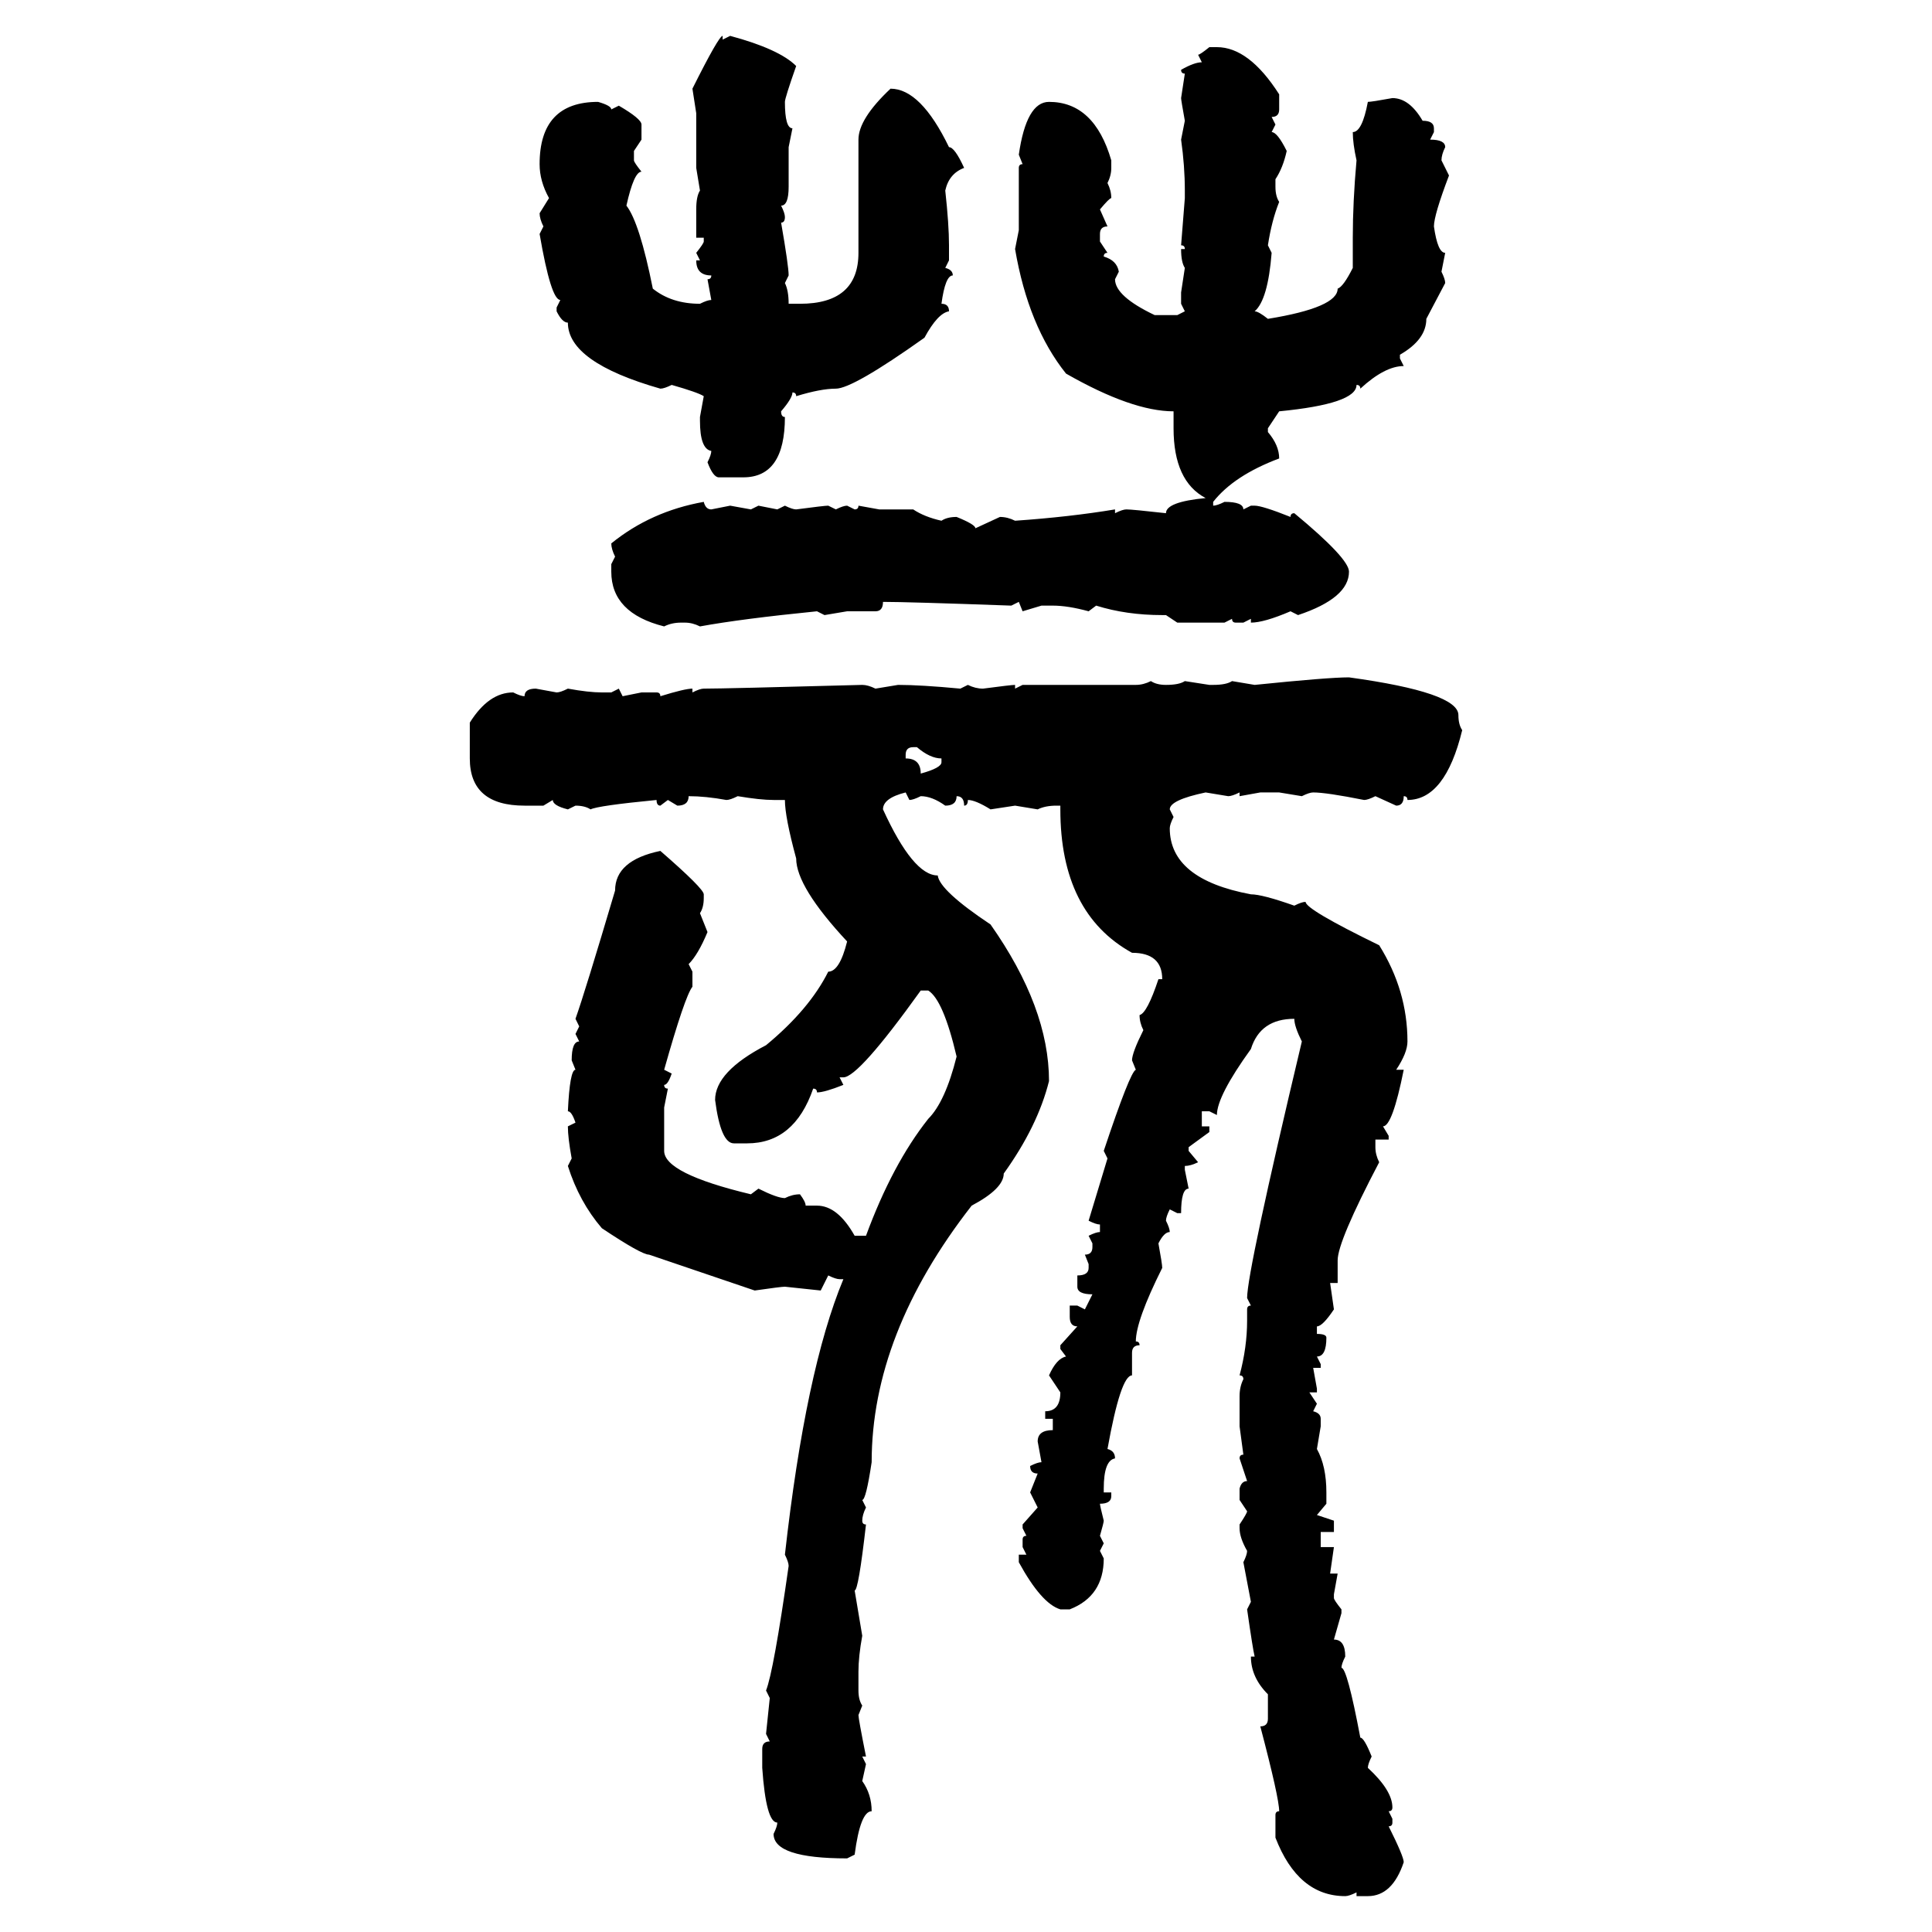 <svg xmlns="http://www.w3.org/2000/svg" xmlns:xlink="http://www.w3.org/1999/xlink" width="300" height="300"><path d="M112.21 5.57L112.21 5.57L112.21 6.15L113.38 5.57Q121.00 7.62 123.63 10.25L123.63 10.25Q121.88 15.23 121.88 15.82L121.88 15.82Q121.88 19.92 123.05 19.92L123.05 19.92L122.46 22.85L122.46 29.00Q122.46 31.93 121.29 31.93L121.29 31.93Q121.88 33.11 121.88 33.69L121.88 33.69Q121.88 34.57 121.29 34.57L121.29 34.57Q122.46 41.31 122.46 42.77L122.46 42.77L121.88 43.95Q122.46 45.12 122.46 47.17L122.46 47.17L124.22 47.17Q133.30 47.17 133.30 39.26L133.30 39.26L133.30 21.68Q133.30 18.46 138.28 13.77L138.28 13.77Q142.97 13.77 147.36 22.85L147.36 22.85Q148.24 22.85 149.71 26.07L149.71 26.07Q147.36 26.95 146.78 29.59L146.78 29.59Q147.36 34.86 147.36 38.09L147.36 38.09L147.36 40.43L146.78 41.60Q147.95 41.89 147.95 42.77L147.95 42.77Q146.78 42.77 146.19 47.17L146.19 47.17Q147.36 47.17 147.36 48.34L147.36 48.34Q145.61 48.63 143.55 52.44L143.55 52.44Q132.42 60.35 129.79 60.35L129.79 60.35Q127.44 60.35 123.63 61.52L123.63 61.52Q123.63 60.94 123.05 60.94L123.05 60.94Q123.05 61.82 121.29 63.87L121.29 63.87Q121.29 64.75 121.88 64.75L121.88 64.75Q121.88 74.12 115.43 74.12L115.43 74.12L111.62 74.12Q110.74 74.12 109.86 71.78L109.86 71.78Q110.45 70.61 110.45 70.02L110.45 70.02Q108.69 69.73 108.69 65.33L108.69 65.33L108.69 64.75L109.28 61.52Q108.40 60.94 104.30 59.77L104.30 59.77Q103.13 60.35 102.54 60.35L102.54 60.35Q88.18 56.25 88.18 50.10L88.18 50.10Q87.30 50.10 86.43 48.34L86.43 48.34L86.43 47.75L87.01 46.58Q85.55 46.58 83.79 36.33L83.79 36.33L84.38 35.16Q83.79 33.98 83.79 33.11L83.79 33.11L85.25 30.76Q83.79 28.13 83.79 25.49L83.79 25.49Q83.79 15.82 92.87 15.82L92.87 15.82Q94.92 16.41 94.92 16.99L94.92 16.99L96.09 16.41Q99.61 18.46 99.61 19.34L99.61 19.34L99.61 21.68L98.44 23.44L98.44 24.90Q98.44 25.20 99.61 26.66L99.61 26.66Q98.44 26.66 97.27 31.93L97.27 31.93Q99.32 34.57 101.37 44.82L101.37 44.82Q104.30 47.17 108.69 47.17L108.69 47.17Q109.86 46.58 110.45 46.58L110.45 46.58L109.86 43.36Q110.45 43.36 110.45 42.77L110.45 42.77Q108.11 42.77 108.11 40.43L108.11 40.43L108.69 40.43L108.11 39.26Q109.28 37.79 109.28 37.50L109.28 37.50L109.28 36.91L108.11 36.91L108.11 32.52Q108.11 30.47 108.69 29.59L108.69 29.59L108.11 26.07L108.11 17.58L107.52 13.77Q111.62 5.57 112.21 5.57ZM187.79 7.32L187.79 7.32L188.96 7.32Q193.95 7.32 198.63 14.65L198.63 14.65L198.63 16.99Q198.63 18.16 197.46 18.16L197.46 18.16L198.05 19.34L197.46 20.51Q198.34 20.51 199.80 23.44L199.80 23.44Q199.22 26.07 198.05 27.83L198.05 27.83L198.05 29.00Q198.05 30.47 198.63 31.35L198.63 31.35Q197.46 34.28 196.88 38.09L196.88 38.09L197.46 39.26Q196.88 46.58 194.82 48.34L194.82 48.34Q195.41 48.34 196.88 49.51L196.88 49.51Q207.71 47.75 207.71 44.82L207.71 44.82Q208.59 44.53 210.06 41.60L210.06 41.60L210.06 36.91Q210.06 31.35 210.64 24.90L210.64 24.90Q210.06 22.27 210.06 20.51L210.06 20.51Q211.52 20.51 212.40 15.82L212.40 15.82Q212.99 15.82 216.21 15.23L216.21 15.23Q218.85 15.23 220.90 18.75L220.90 18.75Q222.66 18.75 222.66 19.92L222.66 19.92L222.66 20.51L222.07 21.68Q224.41 21.68 224.41 22.85L224.41 22.85Q223.83 24.02 223.83 24.90L223.83 24.90L225 27.25Q222.66 33.40 222.66 35.16L222.66 35.16Q223.24 39.26 224.41 39.26L224.41 39.26L223.83 42.19Q224.41 43.36 224.41 43.95L224.41 43.95L221.48 49.51Q221.48 52.73 217.38 55.08L217.38 55.08L217.38 55.66L217.97 56.84Q215.04 56.84 211.23 60.35L211.23 60.35Q211.23 59.77 210.64 59.77L210.64 59.77Q210.64 62.70 198.63 63.87L198.63 63.87L196.88 66.50L196.88 67.09Q198.63 69.14 198.63 71.19L198.63 71.19Q191.60 73.83 188.38 77.93L188.38 77.93L188.38 78.52Q188.96 78.52 190.14 77.93L190.14 77.93Q193.07 77.93 193.07 79.10L193.07 79.10L194.24 78.52L194.82 78.52Q196.00 78.52 200.39 80.27L200.39 80.27Q200.39 79.69 200.98 79.69L200.98 79.69Q209.47 86.72 209.47 88.77L209.47 88.77Q209.47 92.87 201.56 95.51L201.56 95.51L200.39 94.92Q196.29 96.68 194.24 96.68L194.24 96.68L194.24 96.09L193.07 96.68L191.89 96.68Q191.31 96.68 191.31 96.09L191.31 96.09L190.14 96.68L182.81 96.68L181.05 95.51L180.47 95.51Q174.90 95.51 170.21 94.04L170.21 94.04L169.04 94.92Q165.82 94.04 163.48 94.04L163.48 94.04L161.72 94.04L158.79 94.92L158.20 93.46L157.03 94.04Q140.92 93.46 137.11 93.46L137.11 93.46Q137.11 94.92 135.94 94.92L135.94 94.92L131.54 94.92L128.03 95.51L126.86 94.92Q115.14 96.09 108.69 97.27L108.69 97.27Q107.52 96.68 106.35 96.68L106.35 96.68L105.76 96.68Q104.30 96.68 103.13 97.27L103.13 97.27Q94.92 95.21 94.92 88.77L94.92 88.77L94.92 87.60L95.51 86.43Q94.92 85.25 94.92 84.38L94.92 84.38Q101.07 79.39 109.28 77.93L109.28 77.93Q109.57 79.10 110.45 79.10L110.45 79.10L113.38 78.52L116.60 79.10L117.77 78.52L120.70 79.10L121.88 78.52Q123.05 79.10 123.63 79.10L123.63 79.10Q128.03 78.52 128.61 78.52L128.61 78.52L129.79 79.10Q130.96 78.52 131.54 78.52L131.54 78.52L132.71 79.10Q133.30 79.10 133.30 78.52L133.30 78.52L136.52 79.10L141.80 79.10Q143.55 80.27 146.19 80.86L146.19 80.86Q147.07 80.27 148.54 80.27L148.54 80.27Q151.46 81.45 151.46 82.03L151.46 82.03L155.27 80.27Q156.45 80.27 157.62 80.86L157.62 80.86Q166.11 80.27 173.14 79.10L173.14 79.10L173.14 79.69Q174.32 79.10 174.90 79.10L174.90 79.10Q175.78 79.10 181.05 79.69L181.05 79.69Q181.05 77.93 187.21 77.34L187.21 77.34Q182.23 74.71 182.23 66.50L182.23 66.50L182.23 63.87Q175.78 63.87 165.53 58.01L165.53 58.01Q159.67 50.68 157.62 38.67L157.62 38.67L158.20 35.74L158.20 26.07Q158.20 25.49 158.79 25.49L158.79 25.49L158.20 24.02Q159.38 15.82 162.89 15.82L162.89 15.82Q169.92 15.82 172.56 24.90L172.56 24.90L172.56 26.07Q172.56 27.25 171.97 28.42L171.97 28.42Q172.56 29.59 172.56 30.76L172.56 30.76Q172.27 30.76 170.80 32.52L170.80 32.52L171.97 35.16Q170.80 35.16 170.80 36.33L170.80 36.33L170.80 37.50L171.97 39.26Q171.39 39.26 171.39 39.84L171.39 39.84Q173.44 40.43 173.73 42.19L173.73 42.19L173.14 43.36Q173.14 46.00 179.30 48.93L179.30 48.93L182.81 48.93L183.98 48.34L183.40 47.17L183.40 45.41L183.98 41.60Q183.40 40.72 183.40 38.67L183.40 38.67L183.98 38.67Q183.98 38.09 183.40 38.09L183.40 38.09L183.98 30.76L183.98 29.59Q183.98 25.78 183.40 21.68L183.40 21.68L183.98 18.75Q183.40 15.53 183.40 15.23L183.40 15.23L183.98 11.43Q183.40 11.43 183.40 10.84L183.40 10.84Q185.45 9.67 186.62 9.67L186.62 9.67L186.04 8.50Q186.33 8.50 187.79 7.32ZM209.47 105.18L209.47 105.18Q226.46 107.52 226.46 111.04L226.46 111.04Q226.46 112.50 227.05 113.38L227.05 113.38Q224.41 124.22 218.55 124.22L218.55 124.22Q218.55 123.63 217.97 123.63L217.97 123.63Q217.97 125.10 216.80 125.10L216.80 125.10L213.57 123.63Q212.40 124.22 211.82 124.22L211.82 124.22Q205.96 123.05 203.91 123.05L203.91 123.05Q203.32 123.05 202.15 123.63L202.15 123.63L198.63 123.05L195.70 123.05L192.48 123.63L192.48 123.05Q191.31 123.63 190.72 123.63L190.72 123.63L187.21 123.05Q181.64 124.22 181.64 125.68L181.64 125.68L182.23 126.86Q181.64 128.03 181.64 128.61L181.64 128.61Q181.64 136.52 194.24 138.87L194.24 138.87Q196.00 138.87 200.98 140.63L200.98 140.63Q202.15 140.04 202.73 140.04L202.73 140.04Q202.73 141.21 214.16 146.78L214.16 146.78Q218.55 153.81 218.55 161.72L218.55 161.72Q218.55 163.48 216.80 166.11L216.80 166.11L217.97 166.11Q216.21 174.90 214.75 174.90L214.75 174.90L215.63 176.37L215.63 176.95L213.57 176.95L213.57 178.13Q213.57 179.30 214.16 180.47L214.16 180.47Q207.71 192.77 207.71 195.70L207.71 195.70L207.71 199.22L206.54 199.22L207.13 203.32Q205.37 205.96 204.49 205.96L204.49 205.96L204.49 207.13Q205.96 207.13 205.96 207.71L205.96 207.71Q205.96 210.64 204.49 210.64L204.49 210.64L205.08 211.82L205.08 212.40L203.91 212.40L204.49 215.63L204.49 216.21L203.32 216.21L204.49 217.97L203.91 219.14Q205.08 219.43 205.08 220.31L205.08 220.31L205.08 221.48L204.49 225Q205.96 227.64 205.96 231.74L205.96 231.74L205.96 233.50L204.49 235.25L207.13 236.13L207.13 237.89L205.08 237.89L205.08 240.23L207.13 240.23L206.54 244.34L207.71 244.34L207.13 247.56L207.13 248.14Q207.13 248.44 208.30 249.90L208.30 249.90L208.30 250.49L207.13 254.59Q208.89 254.59 208.89 257.23L208.89 257.23Q208.30 258.40 208.30 258.98L208.30 258.98Q209.18 258.98 211.23 269.82L211.23 269.82Q211.82 269.82 212.99 272.75L212.99 272.75Q212.40 273.93 212.40 274.51L212.40 274.51Q216.21 278.03 216.21 280.66L216.21 280.66Q216.21 281.25 215.63 281.25L215.63 281.25L216.21 282.42L216.21 283.01Q216.21 283.59 215.63 283.59L215.63 283.59Q217.97 288.28 217.97 289.16L217.97 289.16Q216.21 294.43 212.40 294.43L212.40 294.43L210.64 294.43L210.64 293.85Q209.47 294.43 208.89 294.43L208.89 294.43Q201.56 294.43 198.05 285.35L198.05 285.35L198.05 281.84Q198.05 281.25 198.63 281.25L198.63 281.25Q198.63 279.20 195.70 268.07L195.70 268.07Q196.88 268.07 196.88 266.89L196.88 266.89L196.88 263.09Q194.24 260.45 194.24 257.23L194.24 257.23L194.82 257.23Q194.53 256.05 193.65 249.90L193.65 249.90L194.24 248.73L193.07 242.58Q193.65 241.41 193.65 240.82L193.65 240.82Q192.48 238.77 192.48 237.30L192.48 237.30L192.48 236.72Q193.65 234.96 193.65 234.67L193.65 234.67L192.48 232.91L192.48 231.15Q192.77 229.98 193.65 229.98L193.65 229.98L192.48 226.46Q192.48 225.88 193.07 225.88L193.07 225.88L192.48 221.48L192.48 216.80Q192.48 215.33 193.07 214.16L193.07 214.16Q193.07 213.57 192.48 213.57L192.48 213.57Q193.65 209.18 193.65 205.08L193.65 205.08L193.65 203.32Q193.65 202.73 194.24 202.73L194.24 202.73L193.65 201.56Q193.65 197.46 202.15 161.72L202.15 161.72Q200.98 159.38 200.98 158.20L200.98 158.20Q195.70 158.20 194.24 162.89L194.24 162.89Q188.96 170.21 188.96 173.14L188.96 173.14L187.79 172.56L186.62 172.56L186.62 174.90L187.79 174.90L187.79 175.78L184.57 178.13L184.57 178.71L186.04 180.47Q184.86 181.05 183.98 181.05L183.98 181.05L183.98 181.64L184.57 184.57Q183.40 184.57 183.40 188.38L183.40 188.38L182.81 188.38L181.64 187.79Q181.05 188.96 181.05 189.55L181.05 189.55Q181.64 190.72 181.64 191.31L181.64 191.31Q180.76 191.31 179.88 193.07L179.88 193.07Q180.47 196.29 180.47 196.88L180.47 196.88Q176.37 205.08 176.37 208.30L176.37 208.30Q176.95 208.30 176.95 208.89L176.95 208.89Q175.78 208.89 175.78 210.06L175.78 210.06L175.78 213.57Q174.02 213.57 171.97 225L171.97 225Q173.14 225.29 173.14 226.46L173.14 226.46Q171.39 226.76 171.39 231.15L171.39 231.15L171.39 231.74L172.56 231.74L172.56 232.32Q172.56 233.50 170.80 233.50L170.80 233.50Q170.80 233.79 171.39 236.13L171.39 236.13Q171.39 236.43 170.80 238.48L170.80 238.48L171.39 239.65L170.80 240.82L171.39 241.99Q171.39 247.85 166.11 249.90L166.11 249.90L164.65 249.90Q161.72 249.02 158.20 242.58L158.20 242.58L158.20 241.41L159.38 241.41L158.79 240.23L158.79 239.06Q158.79 238.48 159.38 238.48L159.38 238.48L158.79 237.30L158.79 236.72L161.13 234.08L159.96 231.74L161.13 228.81Q159.96 228.81 159.96 227.64L159.96 227.64Q161.13 227.05 161.72 227.05L161.72 227.05L161.13 223.83Q161.13 222.07 163.48 222.07L163.48 222.07L163.48 220.31L162.30 220.31L162.30 219.14Q164.65 219.14 164.65 216.21L164.65 216.21L162.89 213.57Q164.06 210.94 165.53 210.64L165.53 210.64L164.65 209.47L164.65 208.89L167.29 205.96Q166.11 205.96 166.11 204.49L166.11 204.49L166.11 202.73L167.29 202.73L168.46 203.32L169.63 200.98Q167.29 200.98 167.29 199.80L167.29 199.80L167.29 198.05Q169.04 198.05 169.04 196.88L169.04 196.88L169.04 196.29L168.46 194.82Q169.63 194.82 169.63 193.65L169.63 193.65L169.63 193.07L169.04 191.89Q170.21 191.31 170.80 191.31L170.80 191.31L170.80 190.14Q170.21 190.14 169.04 189.55L169.04 189.55L171.97 179.88L171.39 178.71Q175.49 166.41 176.37 166.11L176.37 166.11L175.78 164.65Q175.78 163.48 177.54 159.96L177.54 159.96Q176.95 158.79 176.95 157.62L176.95 157.62Q178.13 157.32 179.88 152.05L179.88 152.05L180.47 152.05Q180.47 147.95 175.78 147.95L175.78 147.95Q164.65 141.80 164.65 125.68L164.65 125.68L164.65 125.10L164.06 125.10Q162.30 125.10 161.13 125.68L161.13 125.68L157.62 125.10L153.81 125.68Q151.46 124.22 150.29 124.22L150.29 124.22Q150.29 125.10 149.71 125.10L149.71 125.10Q149.71 123.63 148.54 123.63L148.54 123.63Q148.54 125.10 146.78 125.10L146.78 125.10Q144.73 123.63 142.97 123.63L142.97 123.63Q141.80 124.22 141.21 124.22L141.21 124.22L140.63 123.05Q137.11 123.93 137.11 125.68L137.11 125.68Q141.80 135.94 145.61 135.94L145.61 135.94Q145.90 138.28 153.81 143.55L153.81 143.55Q162.89 156.45 162.89 167.87L162.89 167.87Q161.13 174.90 155.86 182.23L155.86 182.23Q155.86 184.57 150.88 187.21L150.88 187.21Q135.35 207.13 135.35 227.05L135.35 227.05Q134.47 232.91 133.89 232.91L133.89 232.91L134.47 234.08Q133.89 235.25 133.89 236.13L133.89 236.13Q133.89 236.72 134.47 236.72L134.47 236.72Q133.30 246.97 132.71 246.97L132.71 246.97L133.89 254.00Q133.30 257.23 133.30 259.57L133.30 259.57L133.30 262.50Q133.30 263.96 133.89 264.84L133.89 264.84L133.30 266.31Q133.30 266.89 134.47 272.75L134.47 272.75L133.89 272.75L134.47 273.93L133.89 276.56Q135.35 278.61 135.35 281.25L135.35 281.25Q133.59 281.25 132.71 287.99L132.71 287.99L131.54 288.57Q120.12 288.57 120.12 284.77L120.12 284.77Q120.70 283.59 120.70 283.01L120.70 283.01Q118.95 283.01 118.36 274.51L118.36 274.51L118.36 271.58Q118.36 270.41 119.53 270.41L119.53 270.41L118.95 269.24L119.53 263.67L118.95 262.50Q120.12 259.57 122.46 243.16L122.46 243.16Q122.46 242.58 121.88 241.41L121.88 241.41Q125.10 212.70 130.96 198.63L130.96 198.63L130.37 198.63Q129.79 198.63 128.61 198.05L128.61 198.05L127.44 200.39L121.88 199.80Q121.29 199.80 117.19 200.39L117.19 200.39L100.78 194.82Q99.61 194.82 93.46 190.72L93.46 190.72Q89.94 186.62 88.18 181.05L88.18 181.05L88.77 179.88Q88.18 176.66 88.18 174.90L88.18 174.90L89.36 174.32Q88.77 172.56 88.18 172.56L88.18 172.56Q88.48 166.11 89.36 166.11L89.36 166.11L88.77 164.65Q88.77 161.72 89.94 161.72L89.94 161.72L89.36 160.55L89.94 159.38L89.36 158.20Q90.82 154.10 95.51 138.28L95.51 138.28Q95.51 133.59 102.54 132.13L102.54 132.13Q109.28 137.99 109.28 138.87L109.28 138.87L109.28 139.45Q109.28 140.92 108.69 141.80L108.69 141.80L109.86 144.73Q108.40 148.24 106.93 149.71L106.93 149.71L107.52 150.88L107.52 153.22Q106.35 154.69 103.13 166.11L103.13 166.11L104.30 166.70Q103.71 168.46 103.13 168.46L103.13 168.46Q103.13 169.04 103.71 169.04L103.71 169.04L103.13 171.97L103.13 178.71Q103.13 182.23 116.60 185.45L116.60 185.45L117.77 184.57Q120.70 186.04 121.88 186.04L121.88 186.04Q123.05 185.45 124.22 185.45L124.22 185.45Q125.10 186.62 125.10 187.21L125.10 187.21L126.86 187.21Q130.08 187.21 132.71 191.89L132.71 191.89L134.47 191.89Q138.57 180.76 144.14 173.73L144.14 173.73Q146.78 171.09 148.54 164.06L148.54 164.06Q146.48 155.27 144.14 153.81L144.14 153.81L142.97 153.81Q133.30 167.29 130.96 167.29L130.96 167.29L130.37 167.29L130.96 168.46Q128.03 169.63 126.86 169.63L126.86 169.63Q126.86 169.04 126.27 169.04L126.27 169.04Q123.34 177.54 116.02 177.54L116.02 177.54L113.96 177.54Q111.91 177.54 111.04 170.80L111.04 170.80Q111.04 166.41 118.95 162.30L118.95 162.30Q125.68 156.74 128.61 150.88L128.61 150.88Q130.37 150.88 131.54 146.19L131.54 146.19Q123.63 137.70 123.63 133.30L123.63 133.30Q121.88 126.86 121.88 124.22L121.88 124.22L120.12 124.22Q118.07 124.22 114.55 123.63L114.55 123.63Q113.38 124.22 112.79 124.22L112.79 124.22Q109.57 123.63 106.93 123.63L106.93 123.63Q106.93 125.10 105.18 125.10L105.18 125.10L103.71 124.22L102.54 125.10Q101.95 125.10 101.95 124.22L101.95 124.22Q92.87 125.10 91.70 125.68L91.70 125.68Q90.82 125.10 89.36 125.10L89.36 125.10L88.18 125.68Q85.84 125.10 85.84 124.22L85.84 124.22L84.38 125.10L81.45 125.10Q72.95 125.10 72.95 117.77L72.95 117.77L72.95 112.21Q75.88 107.52 79.69 107.52L79.69 107.52Q80.86 108.11 81.45 108.11L81.45 108.11Q81.45 106.93 83.20 106.93L83.20 106.93L86.43 107.52Q87.01 107.52 88.18 106.93L88.18 106.93Q91.41 107.52 93.46 107.52L93.46 107.52L94.92 107.52L96.09 106.93L96.68 108.11L99.61 107.52L101.95 107.52Q102.54 107.52 102.54 108.11L102.54 108.11Q106.35 106.93 107.52 106.93L107.52 106.93L107.52 107.52Q108.69 106.93 109.28 106.93L109.28 106.93Q112.50 106.93 133.89 106.35L133.89 106.35Q134.77 106.35 135.94 106.93L135.94 106.93L139.45 106.35Q142.97 106.35 149.12 106.93L149.12 106.93L150.29 106.35Q151.46 106.93 152.64 106.93L152.64 106.93Q157.03 106.35 157.62 106.35L157.62 106.35L157.62 106.93L158.79 106.35L176.37 106.35Q177.54 106.35 178.71 105.76L178.71 105.76Q179.59 106.35 181.05 106.35L181.05 106.35Q183.11 106.35 183.98 105.76L183.98 105.76L187.79 106.35L188.38 106.35Q190.43 106.35 191.31 105.76L191.31 105.76L194.82 106.35Q206.25 105.18 209.47 105.18ZM140.63 117.19L140.63 117.19L140.63 117.77Q142.97 117.77 142.97 120.12L142.97 120.12Q146.19 119.24 146.19 118.36L146.19 118.36L146.19 117.77Q144.43 117.77 142.38 116.02L142.38 116.02L141.80 116.02Q140.63 116.02 140.63 117.19Z"/></svg>